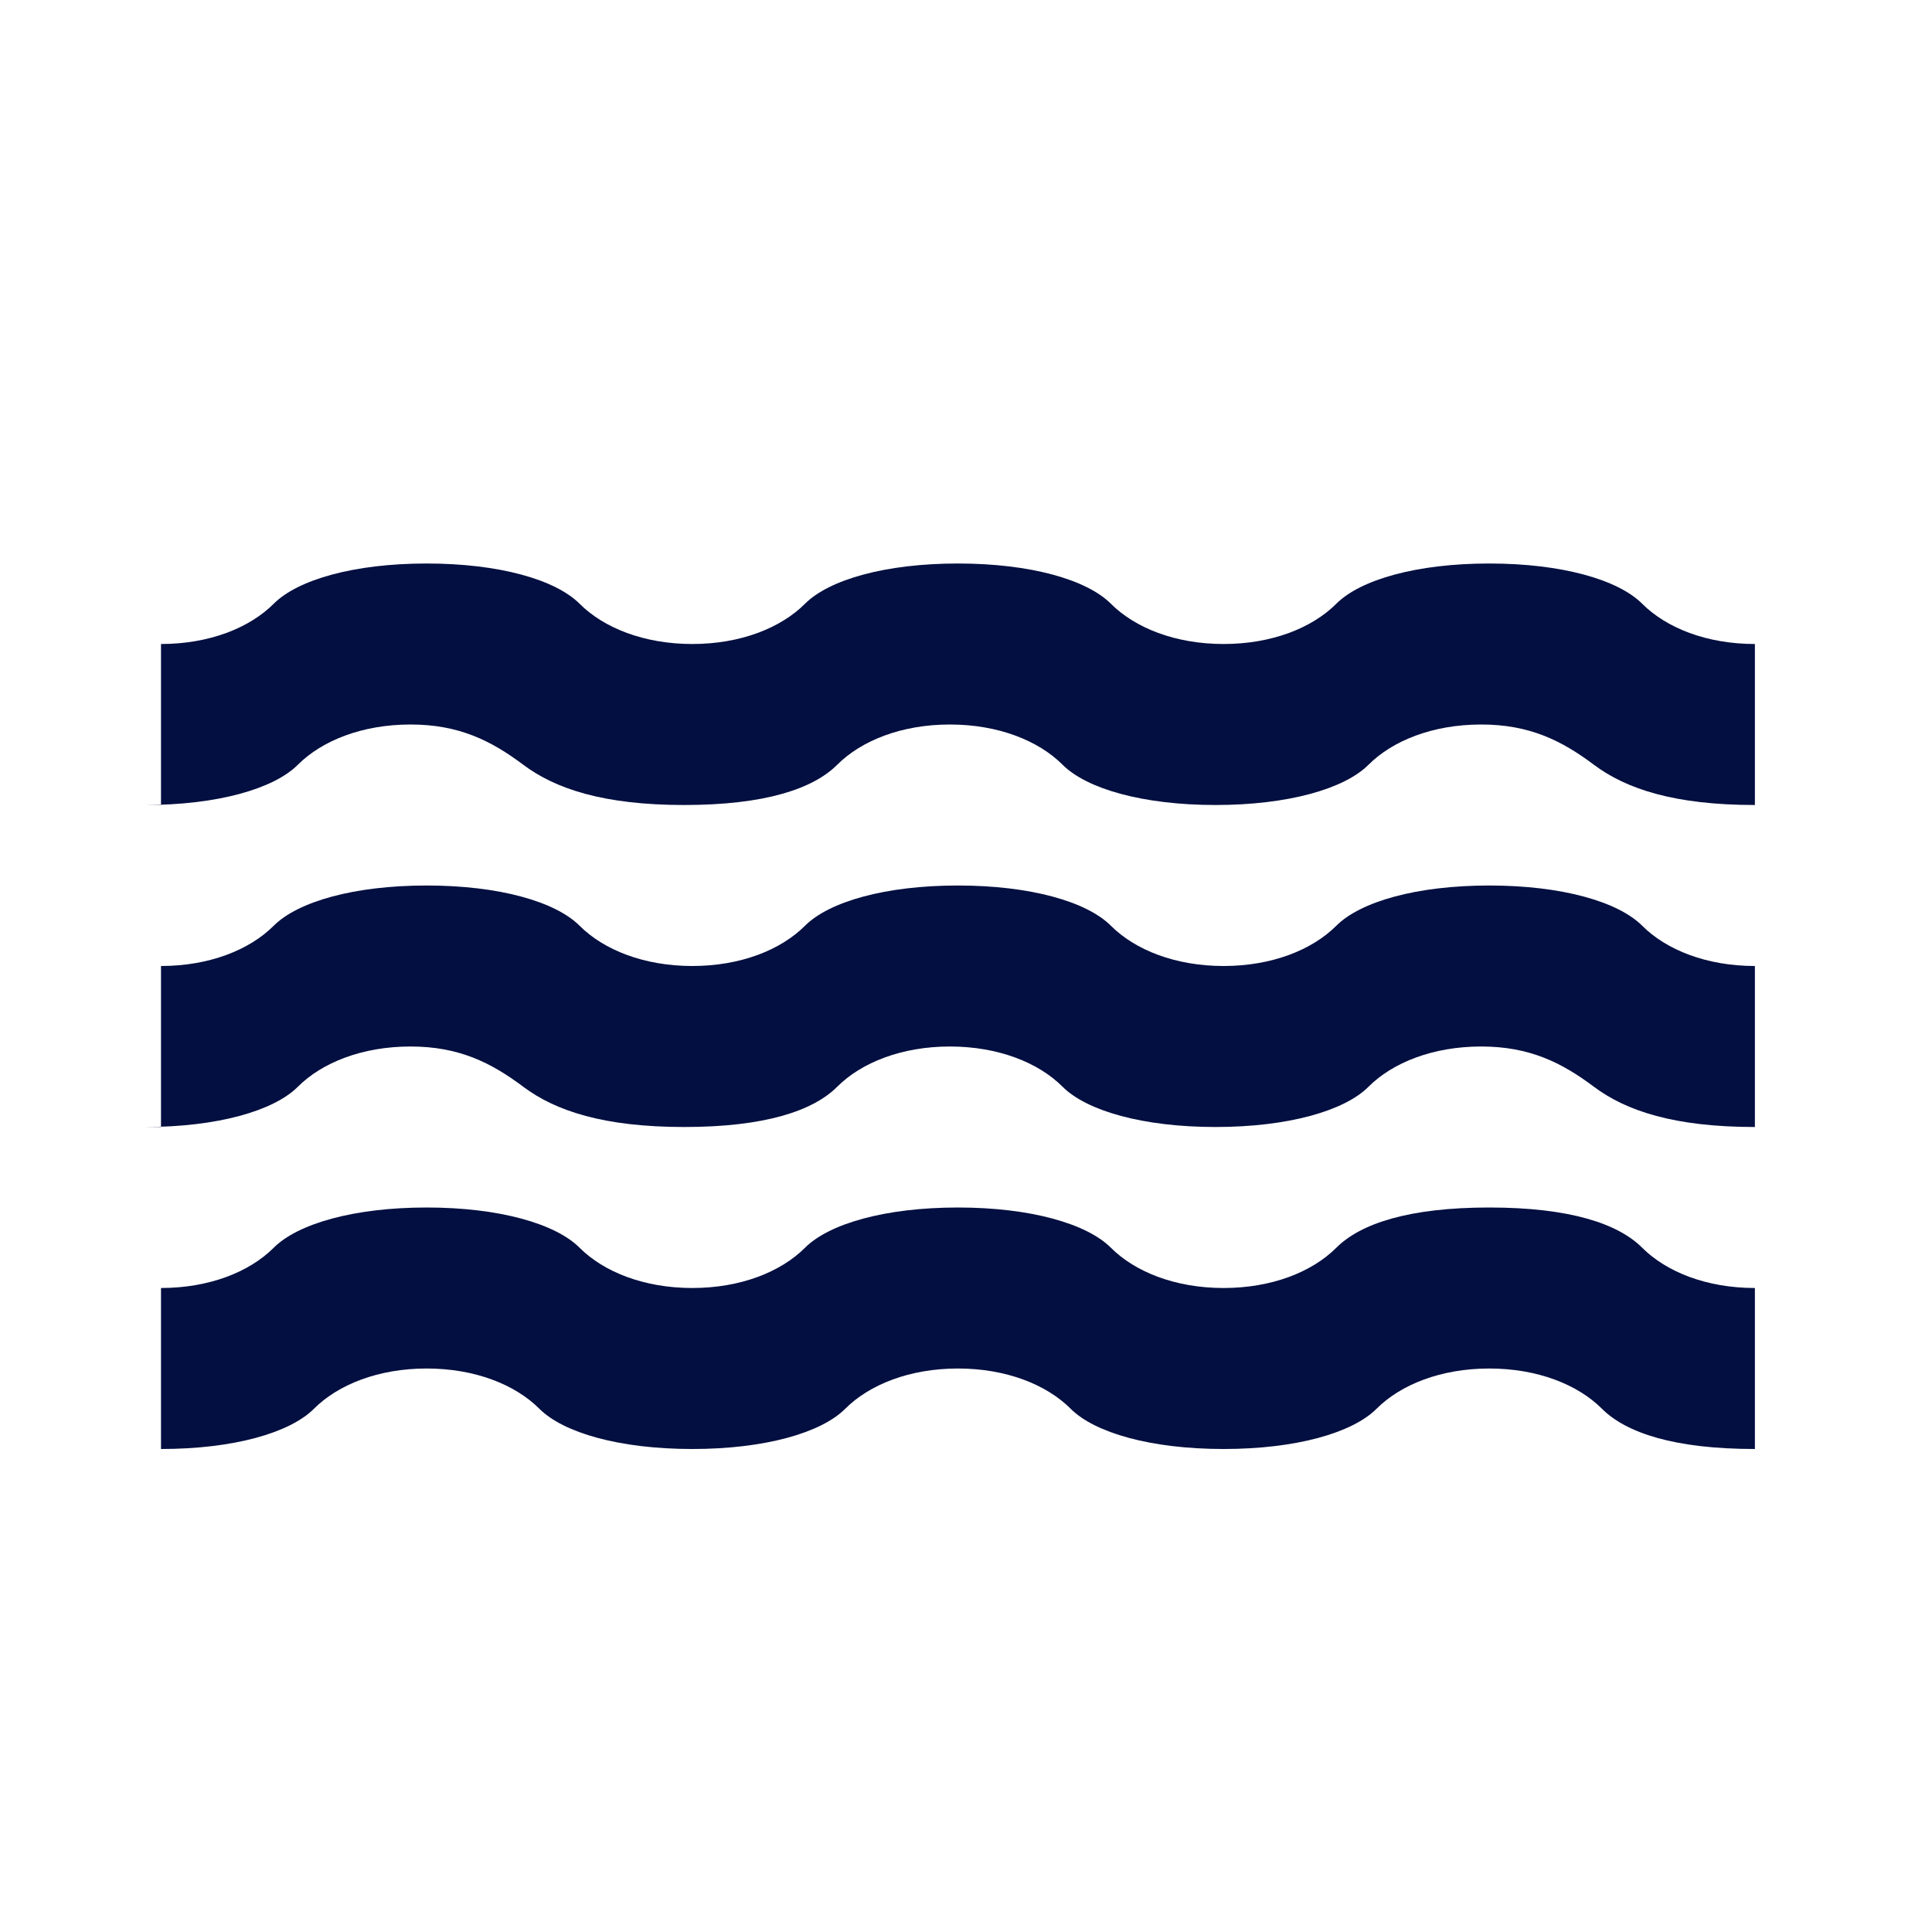 <?xml version="1.0" encoding="UTF-8"?>
<svg id="Layer_1" xmlns="http://www.w3.org/2000/svg" version="1.1" viewBox="0 0 24 24">
  <!-- Generator: Adobe Illustrator 29.7.1, SVG Export Plug-In . SVG Version: 2.1.1 Build 8)  -->
  <defs>
    <style>
      .st0 {
        fill: #030f40;
      }
    </style>
  </defs>
  <path class="st0" d="M2,18v-2c.6,0,1.1-.2,1.4-.5.3-.3,1-.5,1.9-.5s1.6.2,1.9.5.8.5,1.4.5,1.1-.2,1.4-.5,1-.5,1.9-.5,1.6.2,1.9.5.8.5,1.4.5,1.1-.2,1.4-.5.9-.5,1.9-.5,1.6.2,1.9.5.8.5,1.4.5v2c-1,0-1.6-.2-1.9-.5-.3-.3-.8-.5-1.4-.5s-1.1.2-1.4.5c-.3.3-1,.5-1.9.5s-1.6-.2-1.9-.5c-.3-.3-.8-.5-1.4-.5s-1.1.2-1.4.5c-.3.3-1,.5-1.9.5s-1.6-.2-1.9-.5c-.3-.3-.8-.5-1.4-.5s-1.1.2-1.4.5c-.3.3-1,.5-1.9.5ZM2,14v-2c.6,0,1.1-.2,1.4-.5.3-.3,1-.5,1.9-.5s1.6.2,1.9.5c.3.3.8.5,1.4.5s1.1-.2,1.4-.5c.3-.3,1-.5,1.9-.5s1.6.2,1.9.5c.3.3.8.5,1.4.5s1.1-.2,1.4-.5c.3-.3,1-.5,1.9-.5s1.6.2,1.9.5c.3.3.8.5,1.4.5v2c-1,0-1.6-.2-2-.5s-.8-.5-1.4-.5-1.1.2-1.4.5-1,.5-1.9.5-1.6-.2-1.9-.5-.8-.5-1.4-.5-1.1.2-1.4.5-.9.5-1.9.5-1.6-.2-2-.5-.8-.5-1.4-.5-1.1.2-1.4.5-1,.5-1.9.5ZM2,10v-2c.6,0,1.1-.2,1.4-.5.3-.3,1-.5,1.9-.5s1.6.2,1.9.5.8.5,1.4.5,1.1-.2,1.4-.5,1-.5,1.9-.5,1.6.2,1.9.5.8.5,1.4.5,1.1-.2,1.4-.5,1-.5,1.9-.5,1.6.2,1.9.5.8.5,1.4.5v2c-1,0-1.6-.2-2-.5s-.8-.5-1.4-.5-1.1.2-1.4.5-1,.5-1.9.5-1.6-.2-1.9-.5-.8-.5-1.4-.5-1.1.2-1.4.5-.9.5-1.9.5-1.6-.2-2-.5-.8-.5-1.4-.5-1.1.2-1.4.5-1,.5-1.9.5Z"/>
</svg>